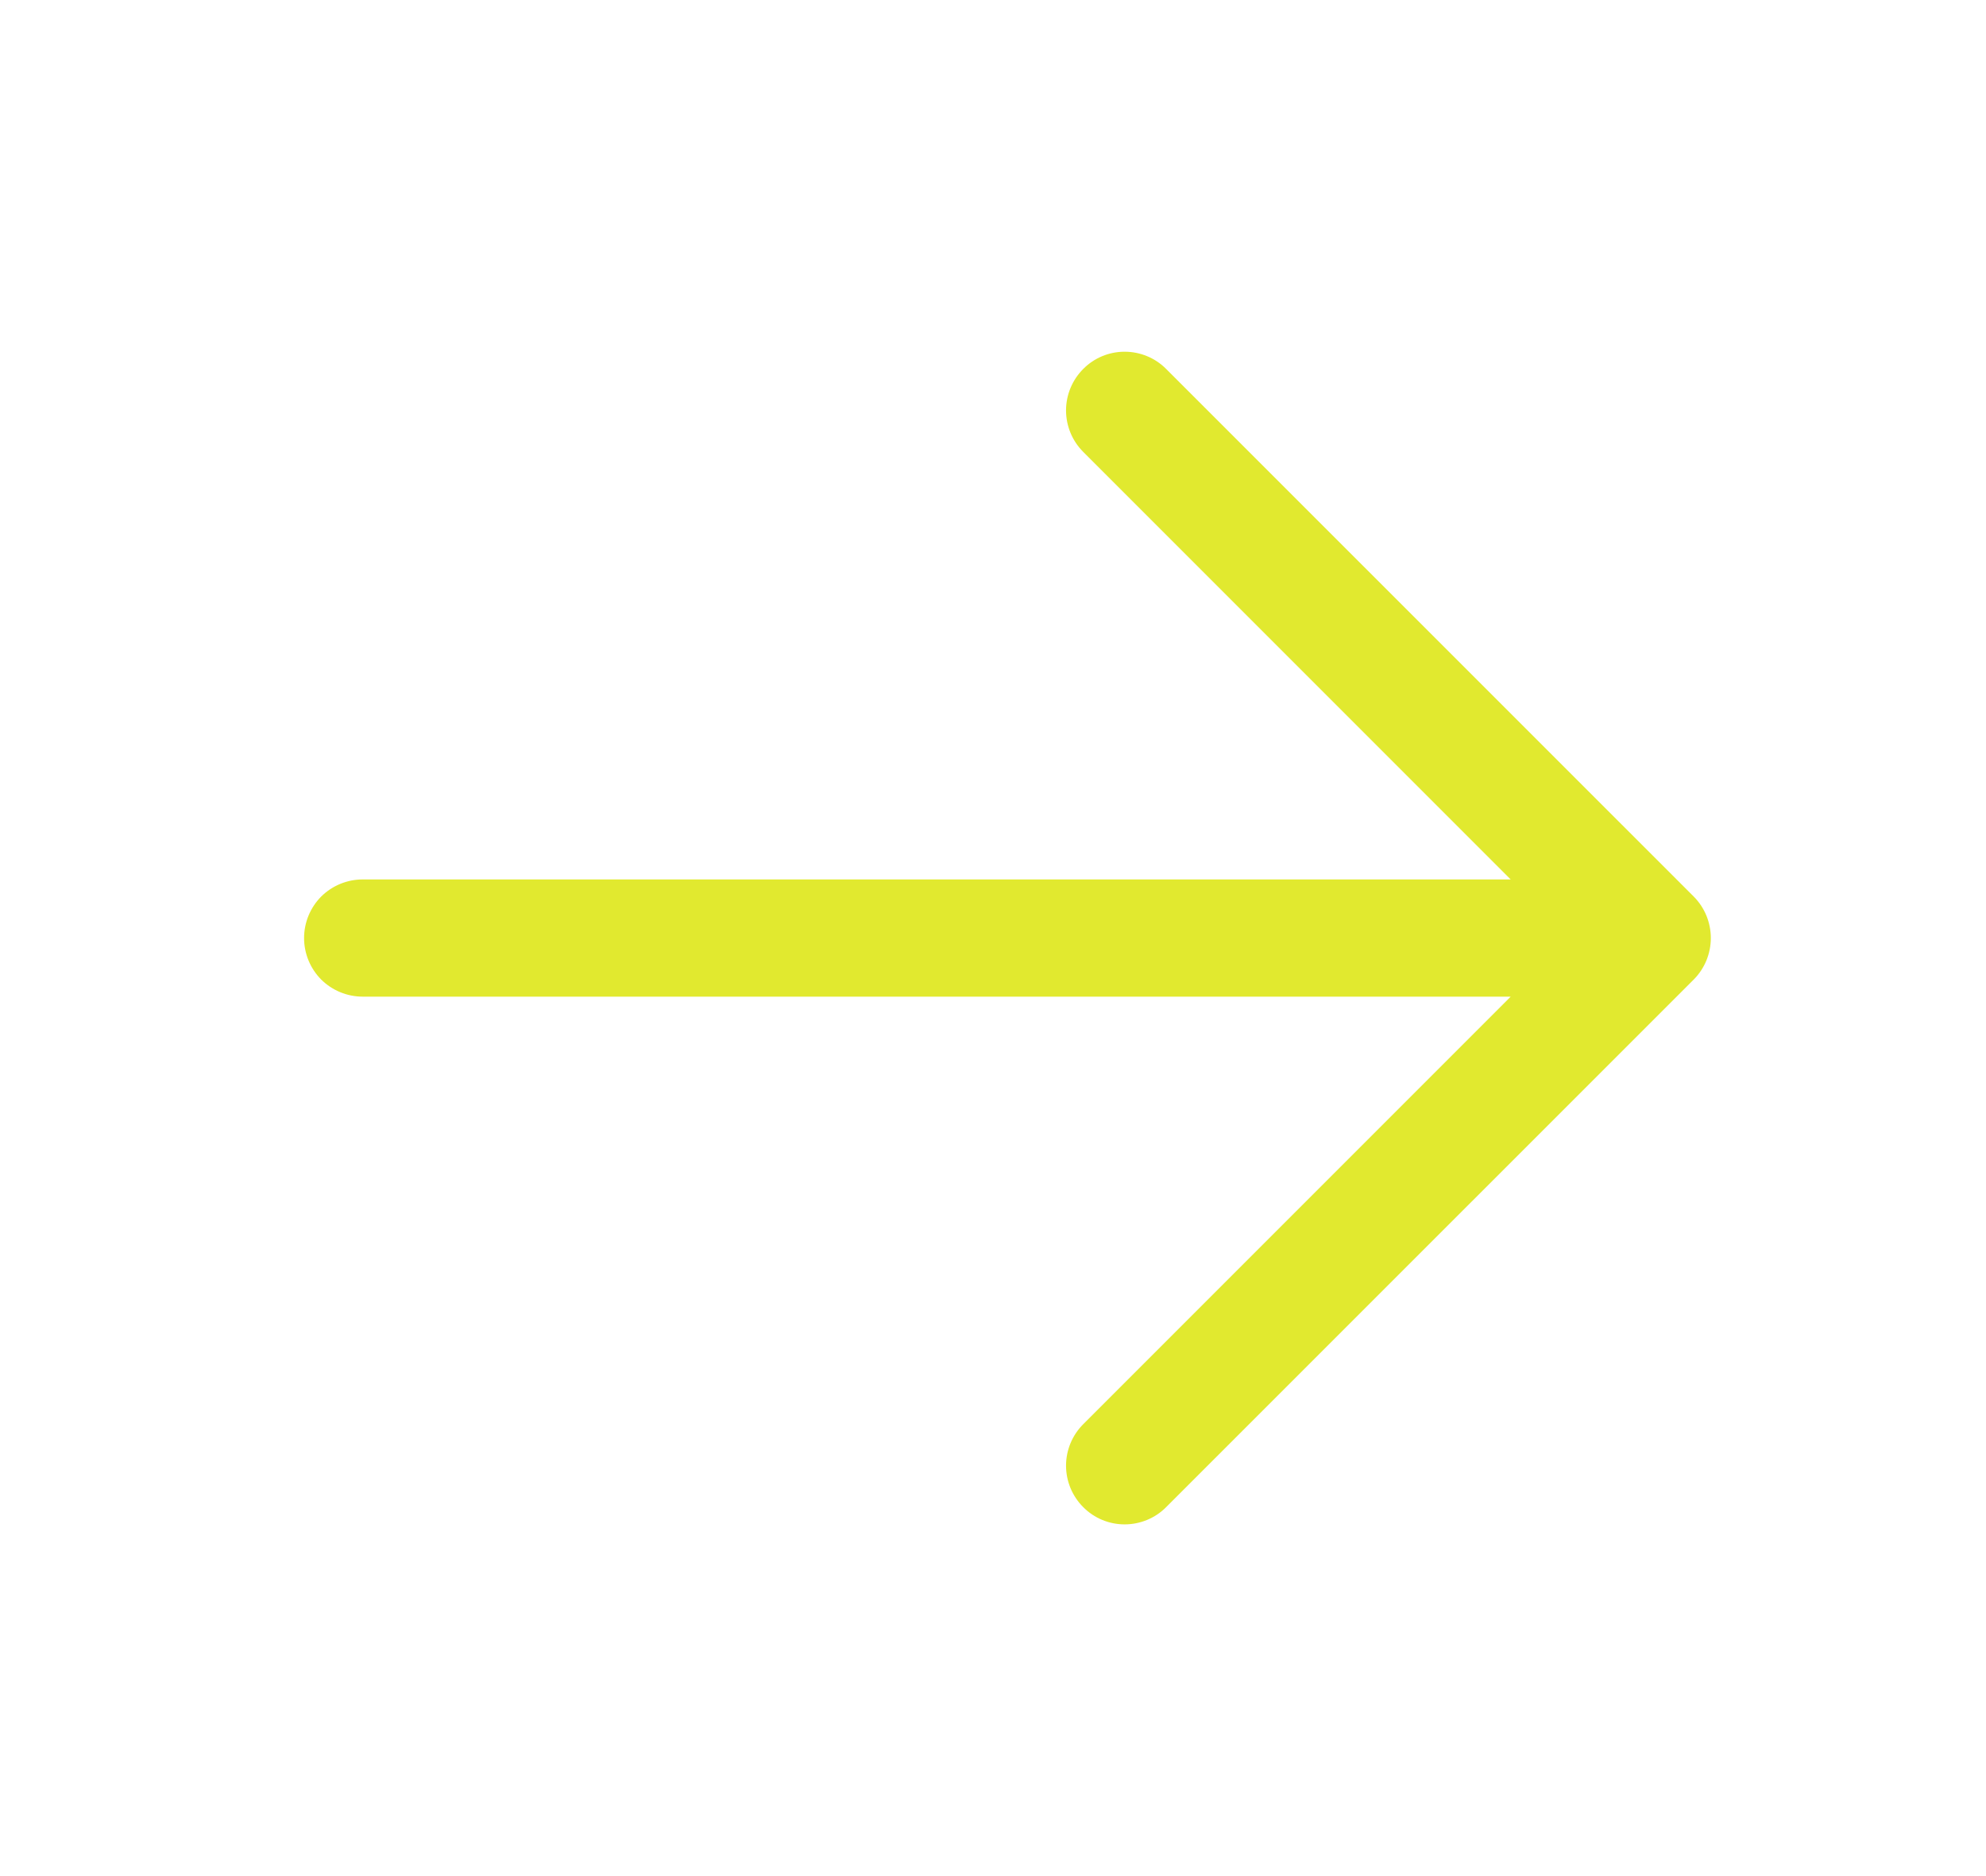 <?xml version="1.0" encoding="UTF-8"?> <svg xmlns="http://www.w3.org/2000/svg" width="18" height="17" viewBox="0 0 18 17" fill="none"> <path d="M15.351 8.876L10.569 13.657C10.47 13.757 10.334 13.813 10.193 13.813C10.052 13.813 9.917 13.757 9.818 13.657C9.718 13.557 9.662 13.422 9.662 13.281C9.662 13.14 9.718 13.005 9.818 12.905L13.692 9.031H3.287C3.146 9.031 3.011 8.975 2.911 8.876C2.812 8.776 2.756 8.641 2.756 8.5C2.756 8.359 2.812 8.224 2.911 8.124C3.011 8.025 3.146 7.969 3.287 7.969H13.692L9.818 4.095C9.718 3.995 9.662 3.86 9.662 3.719C9.662 3.578 9.718 3.443 9.818 3.343C9.917 3.243 10.052 3.187 10.193 3.187C10.334 3.187 10.47 3.243 10.569 3.343L15.351 8.124C15.4 8.173 15.439 8.232 15.466 8.297C15.492 8.361 15.506 8.43 15.506 8.5C15.506 8.57 15.492 8.639 15.466 8.703C15.439 8.768 15.4 8.827 15.351 8.876Z" fill="#E1E92F"></path> </svg> 
